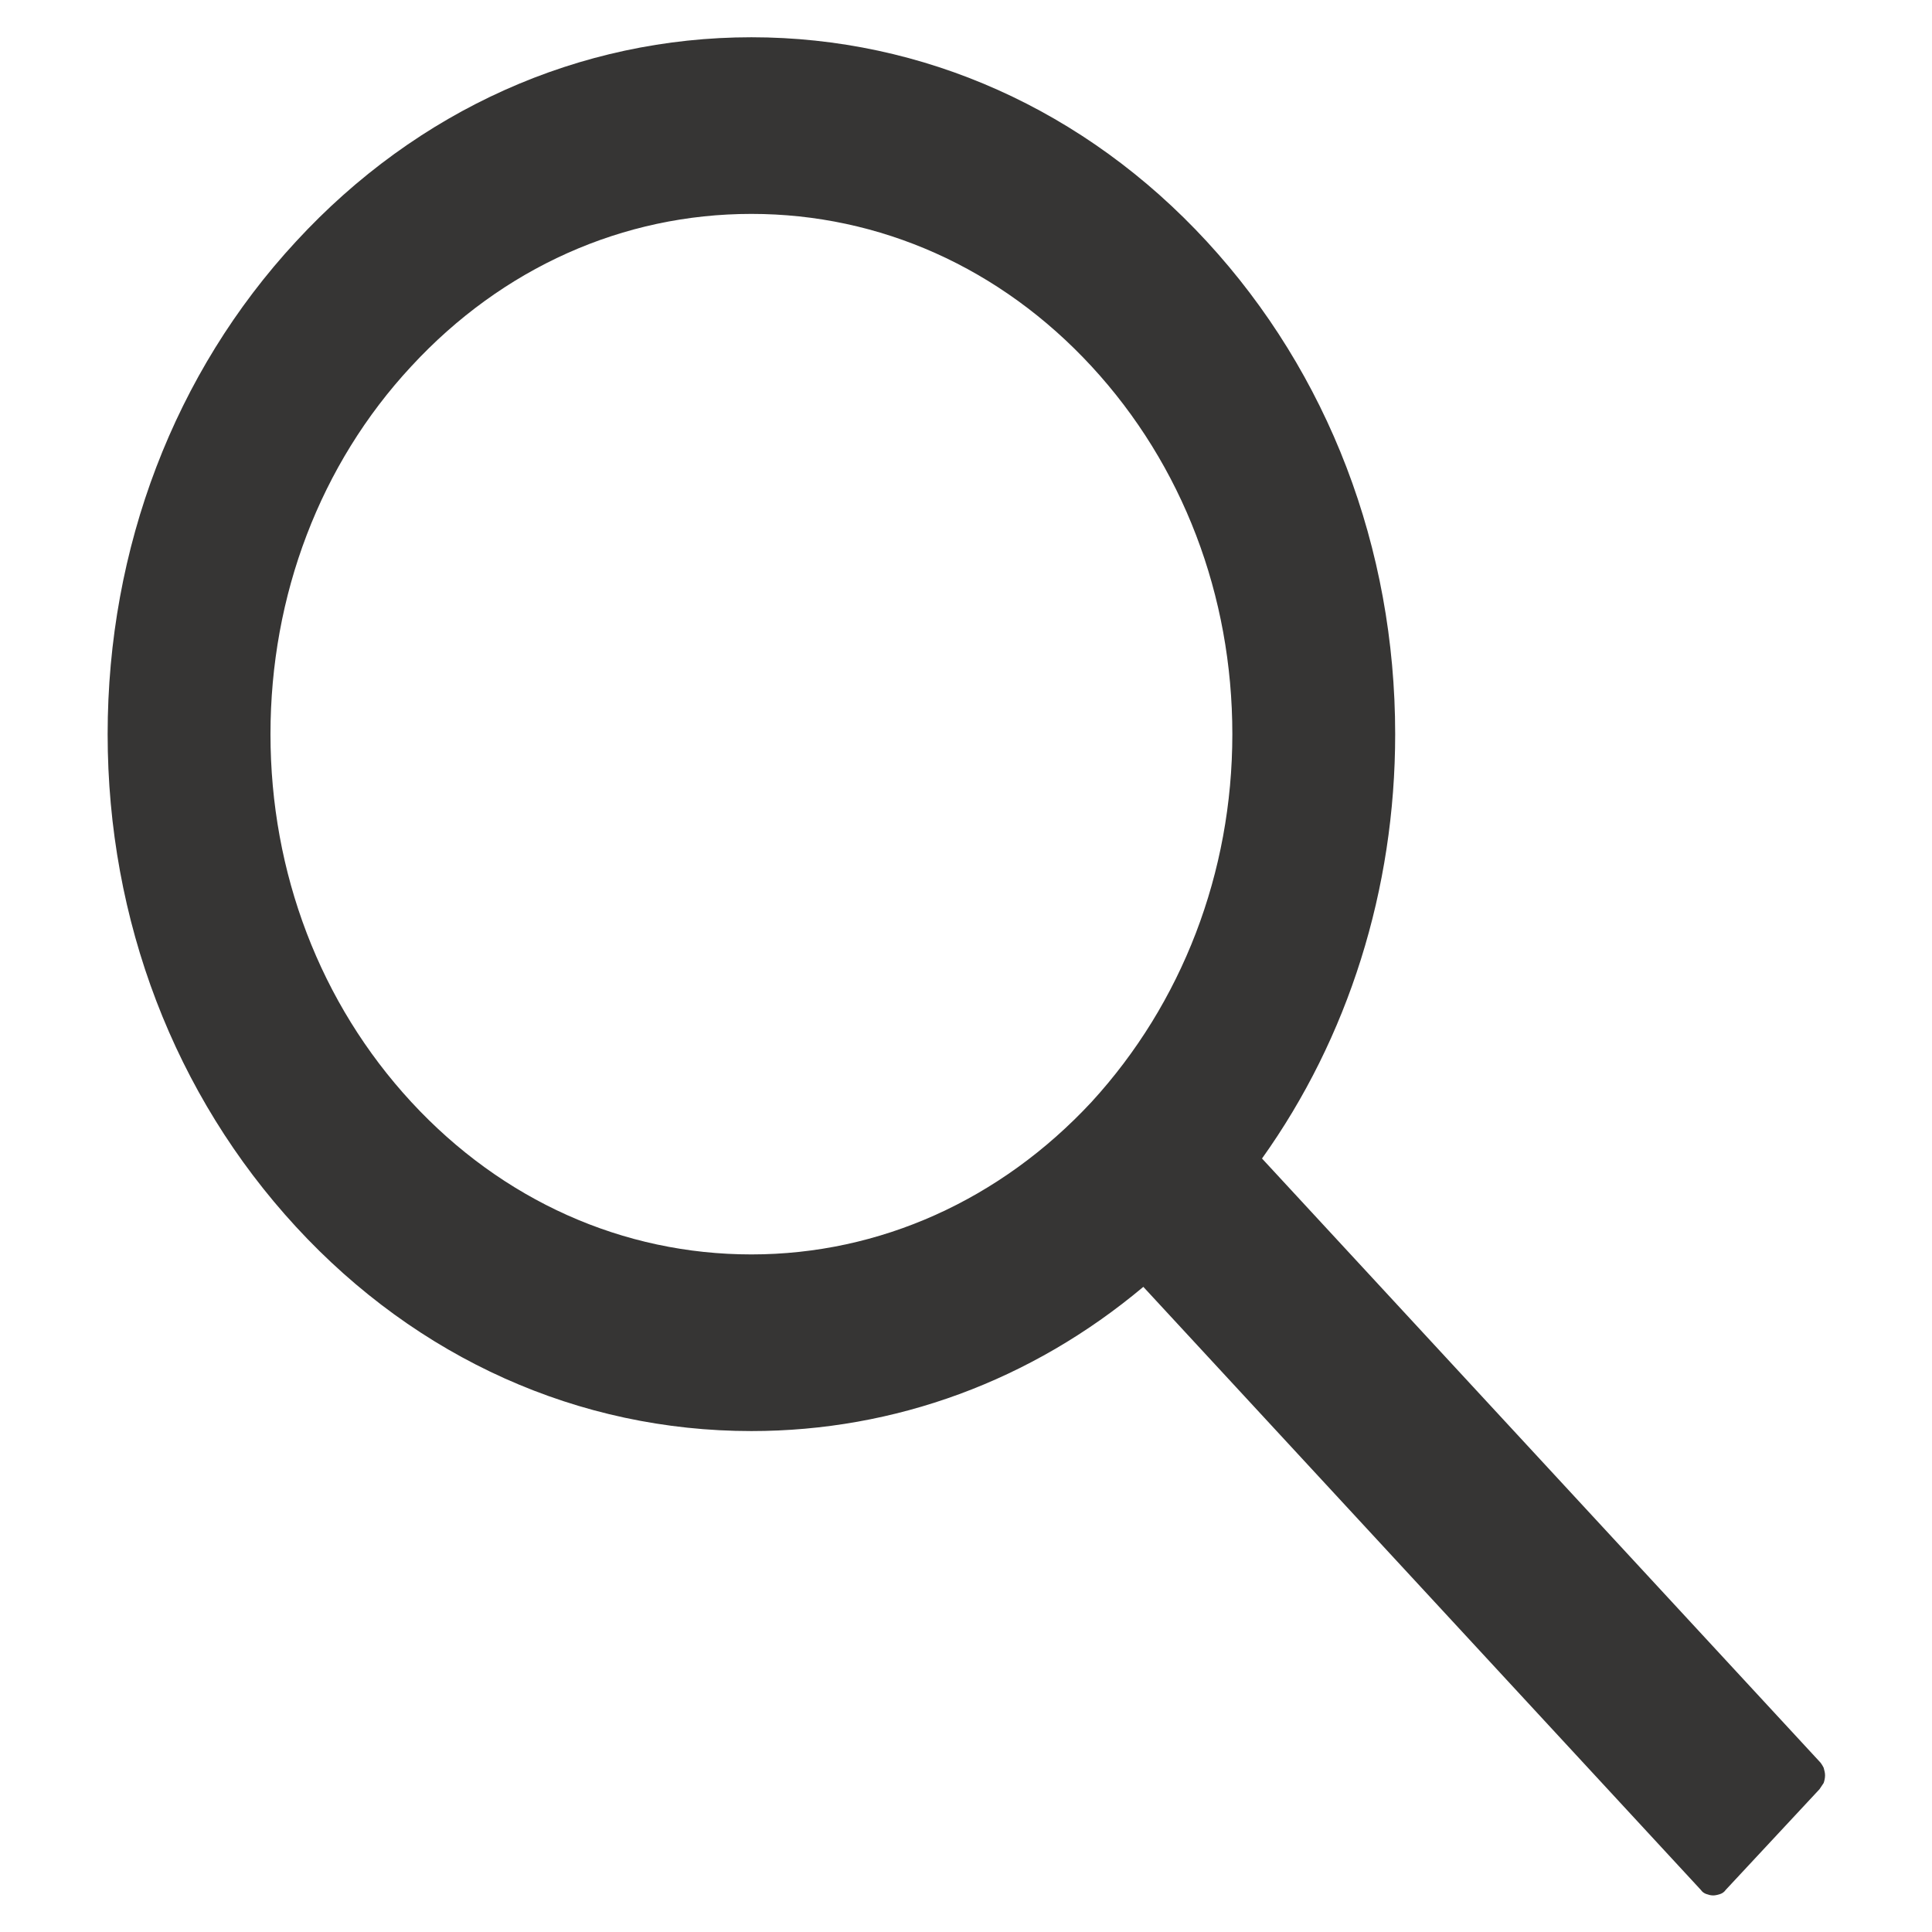 <?xml version="1.0" encoding="utf-8"?>
<!-- Generator: Adobe Illustrator 26.1.0, SVG Export Plug-In . SVG Version: 6.00 Build 0)  -->
<svg version="1.1" id="Layer_1" xmlns="http://www.w3.org/2000/svg" xmlns:xlink="http://www.w3.org/1999/xlink" x="0px" y="0px"
	 viewBox="0 0 28 28" style="enable-background:new 0 0 28 28;" xml:space="preserve">
<style type="text/css">
	.st0{fill:#363534;}
</style>
<path class="st0" d="M26.37,25.53l-8.08-8.74c1.25-1.75,1.93-3.9,1.93-6.15c0-2.7-0.97-5.23-2.73-7.14s-4.11-2.96-6.6-2.96
	c-2.49,0-4.84,1.05-6.6,2.96c-1.76,1.9-2.73,4.44-2.73,7.14c0,2.7,0.97,5.23,2.73,7.14c1.76,1.91,4.1,2.96,6.6,2.96
	c2.08,0,4.06-0.73,5.68-2.09l8.08,8.74c0.02,0.03,0.05,0.05,0.08,0.06c0.03,0.01,0.06,0.02,0.1,0.02c0.03,0,0.07-0.01,0.1-0.02
	c0.03-0.01,0.06-0.03,0.08-0.06l1.36-1.46c0.02-0.03,0.04-0.06,0.06-0.09c0.01-0.03,0.02-0.07,0.02-0.11s-0.01-0.07-0.02-0.11
	C26.41,25.58,26.39,25.55,26.37,25.53z M15.82,15.97c-1.32,1.42-3.07,2.21-4.93,2.21s-3.61-0.78-4.93-2.21
	c-1.32-1.43-2.04-3.32-2.04-5.33c0-2.01,0.72-3.91,2.04-5.33C7.28,3.88,9.03,3.1,10.89,3.1s3.61,0.78,4.93,2.21
	c1.32,1.43,2.04,3.32,2.04,5.33C17.86,12.65,17.13,14.54,15.82,15.97z"/>
</svg>
